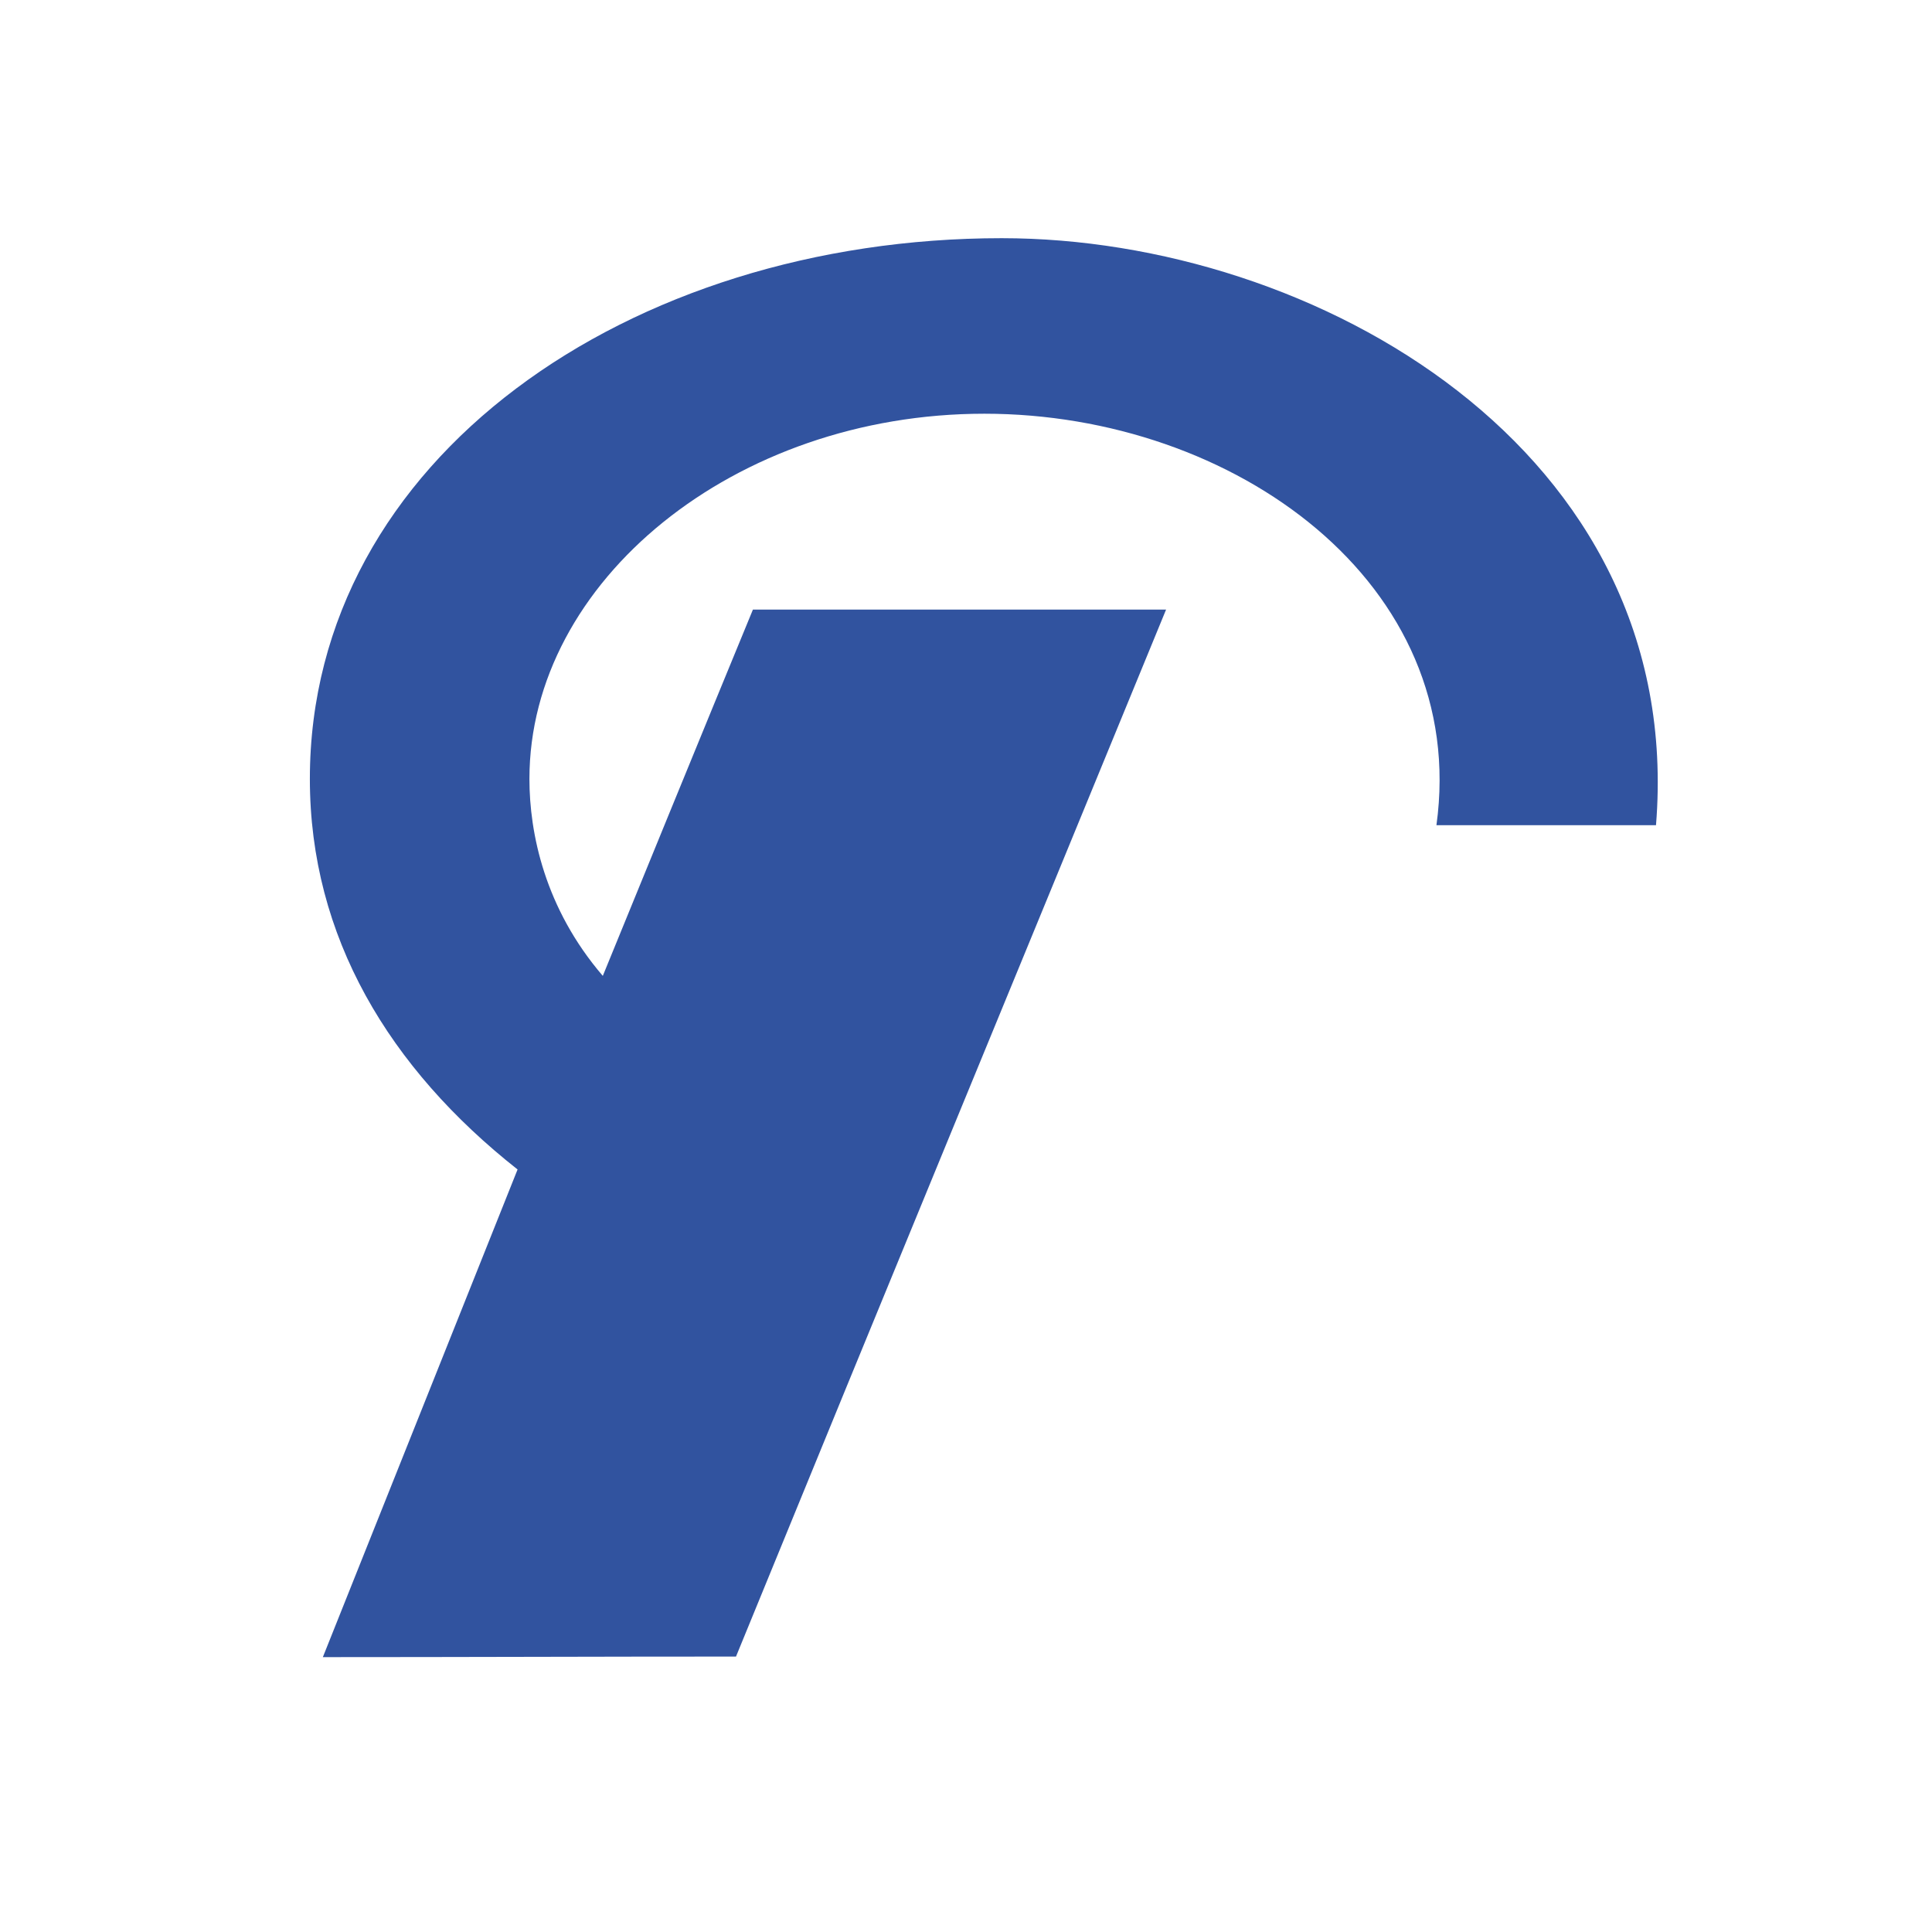 <?xml version="1.0" encoding="UTF-8"?>
<!DOCTYPE svg PUBLIC "-//W3C//DTD SVG 1.1//EN" "http://www.w3.org/Graphics/SVG/1.1/DTD/svg11.dtd">
<!-- Creator: CorelDRAW X7 -->
<svg xmlns="http://www.w3.org/2000/svg" xml:space="preserve" width="33.232mm" height="33.232mm" version="1.1" style="shape-rendering:geometricPrecision; text-rendering:geometricPrecision; image-rendering:optimizeQuality; fill-rule:evenodd; clip-rule:evenodd"
viewBox="0 0 3423 3423"
 xmlns:xlink="http://www.w3.org/1999/xlink">
 <defs>
  <style type="text/css">
   <![CDATA[
    .fil1 {fill:none}
    .fil0 {fill:#31539F;fill-rule:nonzero}
   ]]>
  </style>
 </defs>
 <g id="Слой_x0020_1">
  <path class="fil0" d="M1775 422c553,0 1213,374 1159,1040 -128,0 -260,0 -389,0 59,-428 -358,-729 -801,-729 -443,0 -806,297 -806,647 0,96 27,229 130,349 49,-120 179,-438 266,-649l732 0c-273,665 -490,1190 -762,1855 -250,0 -482,1 -732,1 133,-333 212,-531 345,-864 -227,-179 -368,-412 -368,-692 0,-567 566,-958 1226,-958z"/>
  <rect class="fil1" width="3423" height="3423"/>
 </g>
</svg>
